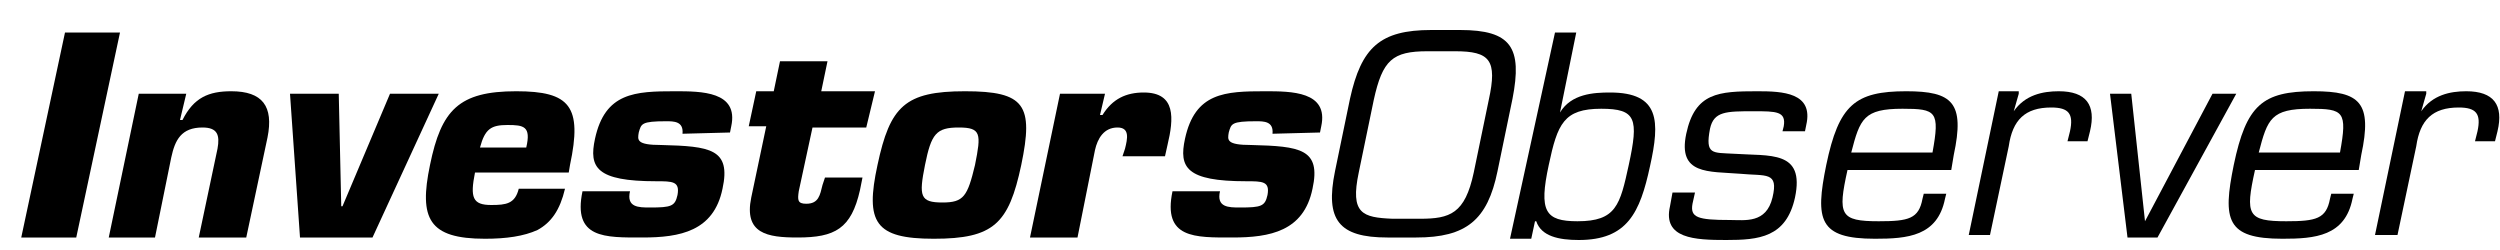 <?xml version="1.0" encoding="utf-8"?>
<!-- Generator: Adobe Illustrator 23.1.0, SVG Export Plug-In . SVG Version: 6.00 Build 0)  -->
<svg version="1.1" id="Layer_1" xmlns="http://www.w3.org/2000/svg" xmlns:xlink="http://www.w3.org/1999/xlink" x="0px" y="0px"
	 viewBox="0 0 200 20" style="enable-background:new 0 0 200 20;" xml:space="preserve">
<g>
	<path d="M6.1,19H1.7L5.2,2.6h4.4L6.1,19z"/>
	<path d="M14.9,7.5l-0.5,2.1h0.2c0.9-1.8,2.1-2.3,3.9-2.3c2.5,0,3.4,1.2,2.9,3.7l-1.7,8h-3.8l1.5-7.1c0.2-1.1,0-1.7-1.2-1.7
		c-1.7,0-2.2,1-2.5,2.4L12.4,19H8.7l2.4-11.5H14.9z"/>
	<path d="M29.8,19H24L23.2,7.5h3.9l0.2,9h0.1l3.8-9h3.9L29.8,19z"/>
	<path d="M45.2,15.1c-0.4,1.7-1.1,2.7-2.2,3.3c-1.1,0.5-2.5,0.7-4.2,0.7c-4.5,0-5.3-1.6-4.4-5.9c0.9-4.4,2.3-5.9,6.9-5.9
		c4.3,0,5.3,1.2,4.3,5.9l-0.1,0.6H38c-0.4,2-0.2,2.6,1.3,2.6c1.2,0,1.9-0.1,2.2-1.3C41.5,15.1,45.2,15.1,45.2,15.1z M42.1,11.8
		c0.4-1.7-0.2-1.8-1.5-1.8s-1.8,0.3-2.2,1.8H42.1z"/>
	<path d="M54.6,10.7c0.1-1-0.7-1-1.3-1c-2,0-2,0.2-2.2,0.9c-0.1,0.6-0.2,1,1.8,1c3.9,0.1,5.6,0.3,4.9,3.5c-0.7,3.4-3.4,3.9-6.4,3.9
		s-5.6,0.1-4.8-3.7h3.8c-0.3,1.3,0.7,1.3,1.6,1.3c1.7,0,2-0.1,2.2-1c0.2-1.1-0.4-1.1-1.7-1.1c-4.8,0-5.4-1.1-4.9-3.4
		c0.8-3.7,3.2-3.8,6.4-3.8c2.1,0,5.1,0,4.5,2.8l-0.1,0.5L54.6,10.7L54.6,10.7z"/>
	<path d="M69.3,10.2H65l-1.1,5.1c-0.1,0.7-0.1,1,0.6,1c1,0,1.1-0.7,1.3-1.5l0.2-0.6h3l-0.2,1c-0.7,3.1-2,3.8-5,3.8
		c-2.4,0-4.3-0.3-3.7-3.2l1.2-5.7h-1.4l0.6-2.8h1.4l0.5-2.4h3.8l-0.5,2.4H70L69.3,10.2z"/>
	<path d="M81.7,13.2c-1,4.7-2.2,5.9-7,5.9c-4.7,0-5.5-1.3-4.5-5.9c1-4.7,2.2-5.9,7-5.9C82,7.3,82.7,8.4,81.7,13.2z M74,13.2
		c-0.5,2.5-0.4,3,1.4,3c1.7,0,2-0.5,2.6-3c0.5-2.5,0.5-3-1.3-3C74.9,10.2,74.5,10.7,74,13.2z"/>
	<path d="M90,11.9c0.2-0.8,0.4-1.7-0.6-1.7c-1.1,0-1.6,0.9-1.8,1.8l-1.4,7h-3.8l2.4-11.5h3.6L88,9.2h0.2c0.8-1.3,1.9-1.8,3.3-1.8
		c2.6,0,2.4,2.1,1.9,4.2l-0.2,0.9h-3.4L90,11.9z"/>
	<path d="M101.8,10.7c0.1-1-0.7-1-1.3-1c-2,0-2,0.2-2.2,0.9c-0.1,0.6-0.2,1,1.8,1c3.9,0.1,5.6,0.3,4.9,3.5c-0.7,3.4-3.4,3.9-6.4,3.9
		s-5.6,0.1-4.8-3.7h3.8c-0.3,1.3,0.7,1.3,1.6,1.3c1.7,0,2-0.1,2.2-1c0.2-1.1-0.4-1.1-1.7-1.1c-4.8,0-5.4-1.1-4.9-3.4
		c0.8-3.7,3.2-3.8,6.4-3.8c2.1,0,5.1,0,4.5,2.8l-0.1,0.5L101.8,10.7L101.8,10.7z"/>
	<path d="M116.8,2.4c4.1,0,5,1.4,4.2,5.5l-1.2,5.8c-0.8,3.9-2.5,5.3-6.5,5.3H111c-3.9,0-5-1.4-4.2-5.3l1.2-5.8
		c0.9-4.1,2.4-5.5,6.5-5.5C114.5,2.4,116.8,2.4,116.8,2.4z M114.2,4.1c-2.8,0-3.6,0.7-4.3,3.9l-1.2,5.8c-0.7,3.3,0.3,3.6,2.7,3.7
		h2.2c2.4,0,3.6-0.4,4.3-3.7l1.2-5.8c0.7-3.2,0.1-3.9-2.7-3.9H114.2z"/>
	<path d="M124.4,2.6h1.7L124.8,9l0,0c0.9-1.5,2.7-1.6,4-1.6c4,0,4,2.3,3.2,5.9c-0.8,3.7-1.8,5.9-5.7,5.9c-1.6,0-3-0.3-3.4-1.5h-0.1
		l-0.3,1.4h-1.7L124.4,2.6z M128.1,8.7c-3,0-3.5,1.2-4.2,4.5c-0.8,3.7-0.3,4.5,2.3,4.5c3.1,0,3.4-1.3,4.1-4.5
		C131.1,9.5,130.9,8.7,128.1,8.7z"/>
	<path d="M144.4,10.5h-1.8l0.1-0.4c0.2-1.2-0.6-1.2-2.4-1.2c-2.2,0-3.2,0-3.5,1.4c-0.4,2.1,0.2,1.9,1.9,2c2.9,0.2,5.7-0.3,4.9,3.5
		c-0.7,3.2-2.9,3.4-5.5,3.4c-2.5,0-5.1-0.1-4.5-2.7l0.2-1.1h1.8l-0.2,0.9c-0.2,1.1,0.4,1.3,3,1.3c1.2,0,2.9,0.3,3.4-1.8
		s-0.5-1.7-2.6-1.9c-2.5-0.2-5,0.1-4.3-3.2s2.6-3.4,5.7-3.4c2,0,4.5,0.1,3.9,2.7L144.4,10.5z"/>
	<path d="M155.7,15.5l-0.1,0.4c-0.6,3-3,3.2-5.6,3.2c-4.5,0-4.8-1.5-3.9-5.9c1-4.8,2.3-5.9,6.4-5.9c3.7,0,4.7,0.9,3.8,5.1l-0.2,1.2
		h-8.3c-0.8,3.6-0.6,4.1,2.5,4.1c2.4,0,3.2-0.2,3.5-1.8l0.1-0.4C153.9,15.5,155.7,15.5,155.7,15.5z M154.6,12.2
		c0.6-3.3,0.3-3.5-2.4-3.5c-3.1,0-3.4,0.8-4.1,3.5H154.6z"/>
	<path d="M161.5,7.5l-0.4,1.4l0,0c0.9-1.3,2.3-1.6,3.6-1.6c2.2,0,3,1.1,2.5,3.2l-0.2,0.8h-1.6l0.2-0.8c0.3-1.4-0.1-1.9-1.5-1.9
		c-2.1,0-3.1,1-3.4,3.1l-1.5,7.1h-1.7l2.4-11.5h1.6V7.5z"/>
	<path d="M172.6,19h-2.4l-1.4-11.5h1.7l1.1,10.2l0,0L177,7.5h1.9L172.6,19z"/>
	<path d="M188.3,15.5l-0.1,0.4c-0.6,3-3,3.2-5.6,3.2c-4.5,0-4.8-1.5-3.9-5.9c1-4.8,2.3-5.9,6.4-5.9c3.7,0,4.7,0.9,3.8,5.1l-0.2,1.2
		h-8.3c-0.8,3.6-0.6,4.1,2.5,4.1c2.4,0,3.2-0.2,3.5-1.8l0.1-0.4C186.5,15.5,188.3,15.5,188.3,15.5z M187.2,12.2
		c0.6-3.3,0.3-3.5-2.4-3.5c-3.1,0-3.4,0.8-4.1,3.5H187.2z"/>
	<path d="M194.1,7.5l-0.4,1.4l0,0c0.9-1.3,2.3-1.6,3.6-1.6c2.2,0,3,1.1,2.5,3.2l-0.2,0.8H198l0.2-0.8c0.3-1.4-0.1-1.9-1.5-1.9
		c-2.1,0-3.1,1-3.4,3.1l-1.5,7.1H190l2.4-11.5h1.7V7.5z"/>
</g>
</svg>
